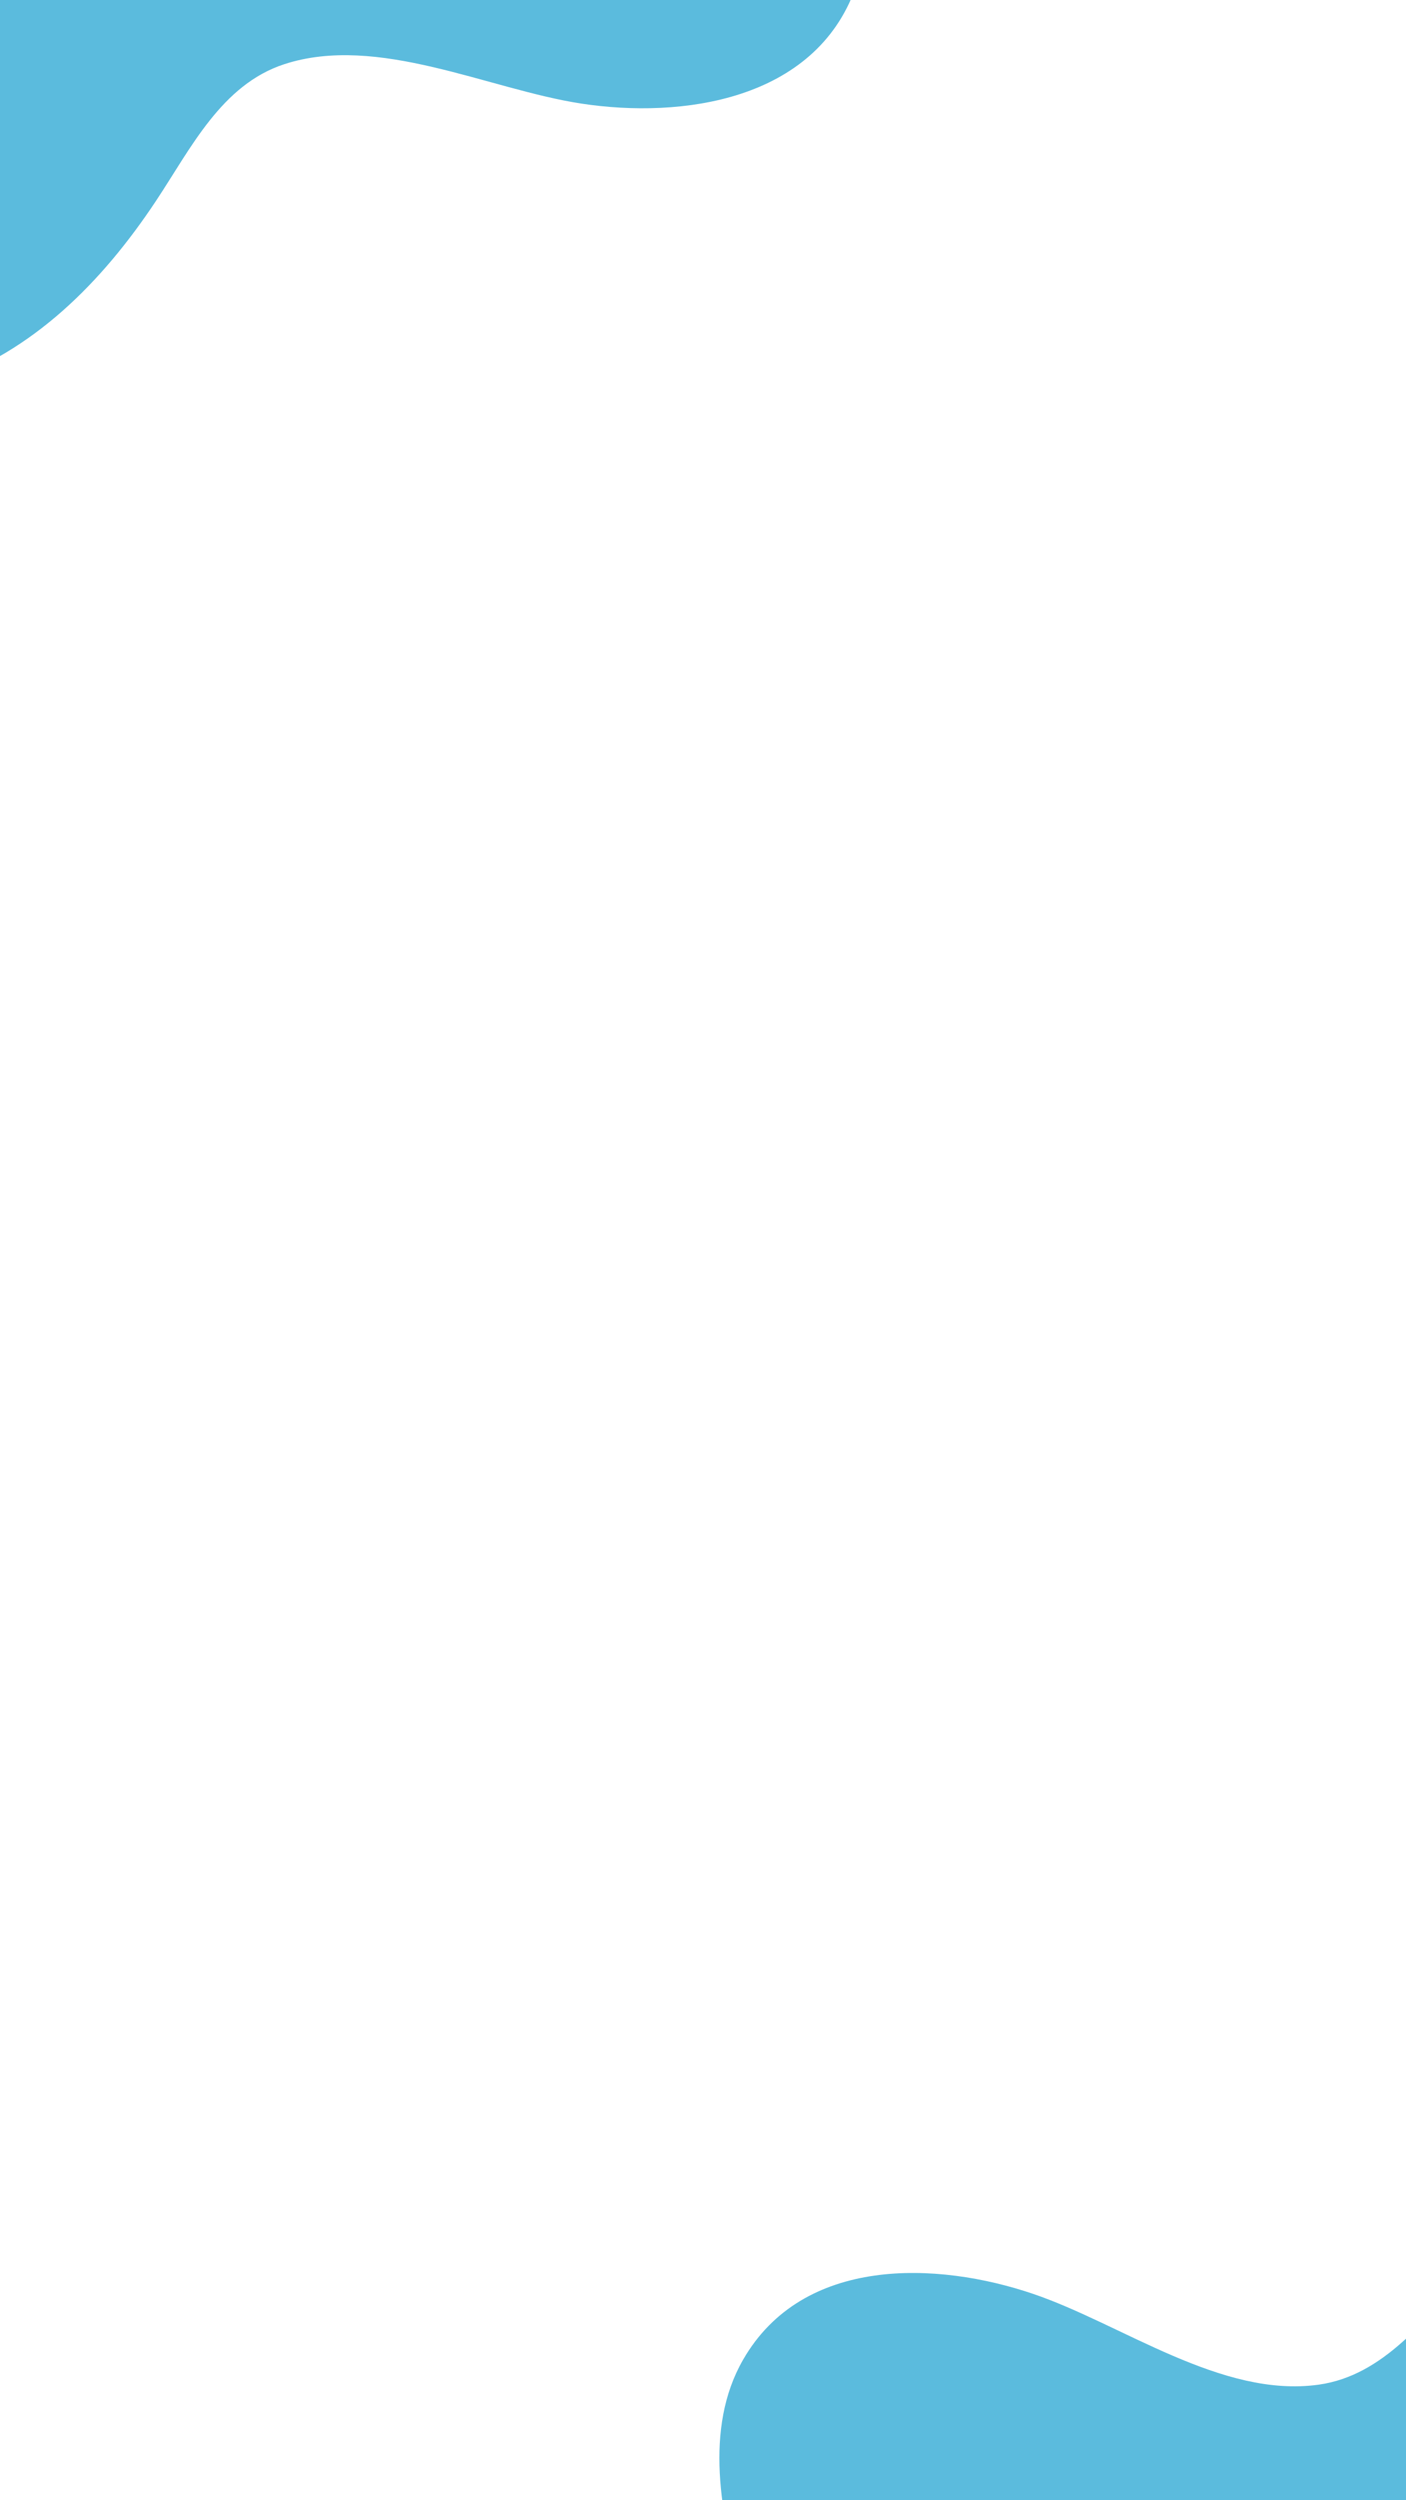 <svg version="1.0" preserveAspectRatio="xMidYMid meet" height="1920" viewBox="0 0 810 1440" zoomAndPan="magnify" width="1080" xmlns:xlink="http://www.w3.org/1999/xlink" xmlns="http://www.w3.org/2000/svg"><defs><clipPath id="924a3777ea"><path clip-rule="nonzero" d="M 0 0 L 499 0 L 499 231 L 0 231 Z M 0 0"></path></clipPath><clipPath id="03ef0b7458"><path clip-rule="nonzero" d="M -377.781 -408.605 L 419.727 -550.305 L 539.777 125.363 L -257.734 267.062 Z M -377.781 -408.605"></path></clipPath><clipPath id="dfb0c8c59e"><path clip-rule="nonzero" d="M 539.781 125.398 L -257.727 267.098 L -377.777 -408.57 L 419.734 -550.27 Z M 539.781 125.398"></path></clipPath></defs><rect fill-opacity="1" height="1728" y="-144" fill="#ffffff" width="972" x="-81"></rect><rect fill-opacity="1" height="1728" y="-144" fill="#ffffff" width="972" x="-81"></rect><path fill-rule="nonzero" fill-opacity="1" d="M 428.051 1359.148 C 405.441 1398.586 415.09 1448.914 427.68 1492.969 C 440.262 1537.031 455.148 1584.262 441.066 1627.824 C 436.812 1640.992 429.941 1653.527 428.949 1667.387 C 427.051 1693.852 447.816 1717.355 471.555 1726.797 C 495.285 1736.238 521.484 1734.973 546.871 1734.453 C 572.258 1733.934 598.836 1734.59 621.172 1747.215 C 666.5 1772.836 677.828 1836.664 716.461 1872.32 C 745.801 1899.402 788.051 1906.852 826.852 1901.438 C 865.66 1896.027 902.039 1879.227 937.812 1862.617 C 990.801 1838.012 1044.195 1813.172 1091.406 1778 C 1135.309 1745.297 1174.023 1702.75 1194.336 1650.555 C 1214.652 1598.359 1214.449 1535.73 1185.746 1488.039 C 1162.195 1448.914 1119.891 1417.473 1118.625 1371.27 C 1117.879 1344.121 1132.324 1317.512 1127.59 1290.801 C 1116.77 1229.805 1033.566 1220.633 987.105 1227.363 C 931.508 1235.418 885.07 1268.152 846.266 1308.852 C 821.156 1335.176 797.414 1368.117 759.754 1373.422 C 703.637 1381.328 646.43 1338.535 595.152 1321.129 C 539.898 1302.359 462.41 1299.203 428.051 1359.148" fill="#5bbbdd"></path><g clip-path="url(#924a3777ea)"><g clip-path="url(#03ef0b7458)"><g clip-path="url(#dfb0c8c59e)"><path fill-rule="nonzero" fill-opacity="1" d="M 492.848 -6.992 C 508.207 -49.777 489.906 -97.641 469.805 -138.816 C 449.707 -179.996 426.785 -223.895 433.031 -269.246 C 434.918 -282.961 439.488 -296.5 438.039 -310.32 C 435.281 -336.711 410.723 -356.219 385.699 -361.363 C 360.684 -366.508 335.109 -360.68 310.203 -355.723 C 285.301 -350.77 259.016 -346.766 234.816 -355.289 C 185.707 -372.59 163.387 -433.453 119.113 -461.797 C 85.488 -483.328 42.586 -483.273 5.332 -471.152 C -31.93 -459.039 -64.812 -436.133 -97.129 -413.523 C -144.996 -380.027 -193.219 -346.227 -233.551 -303.34 C -271.055 -263.461 -301.727 -214.797 -312.598 -159.855 C -323.469 -104.91 -312.312 -43.281 -275.711 -1.344 C -245.68 33.055 -198.527 56.613 -189.199 101.879 C -183.715 128.48 -193.281 157.207 -183.949 182.676 C -162.625 240.84 -79.098 235.312 -34.531 220.559 C 18.797 202.902 58.793 162.551 89.883 115.691 C 110 85.379 127.613 48.793 163.762 36.98 C 217.633 19.383 281.441 51.504 334.973 59.672 C 392.66 68.484 469.508 58.039 492.848 -6.992" fill="#5bbbdd"></path></g></g></g></svg>